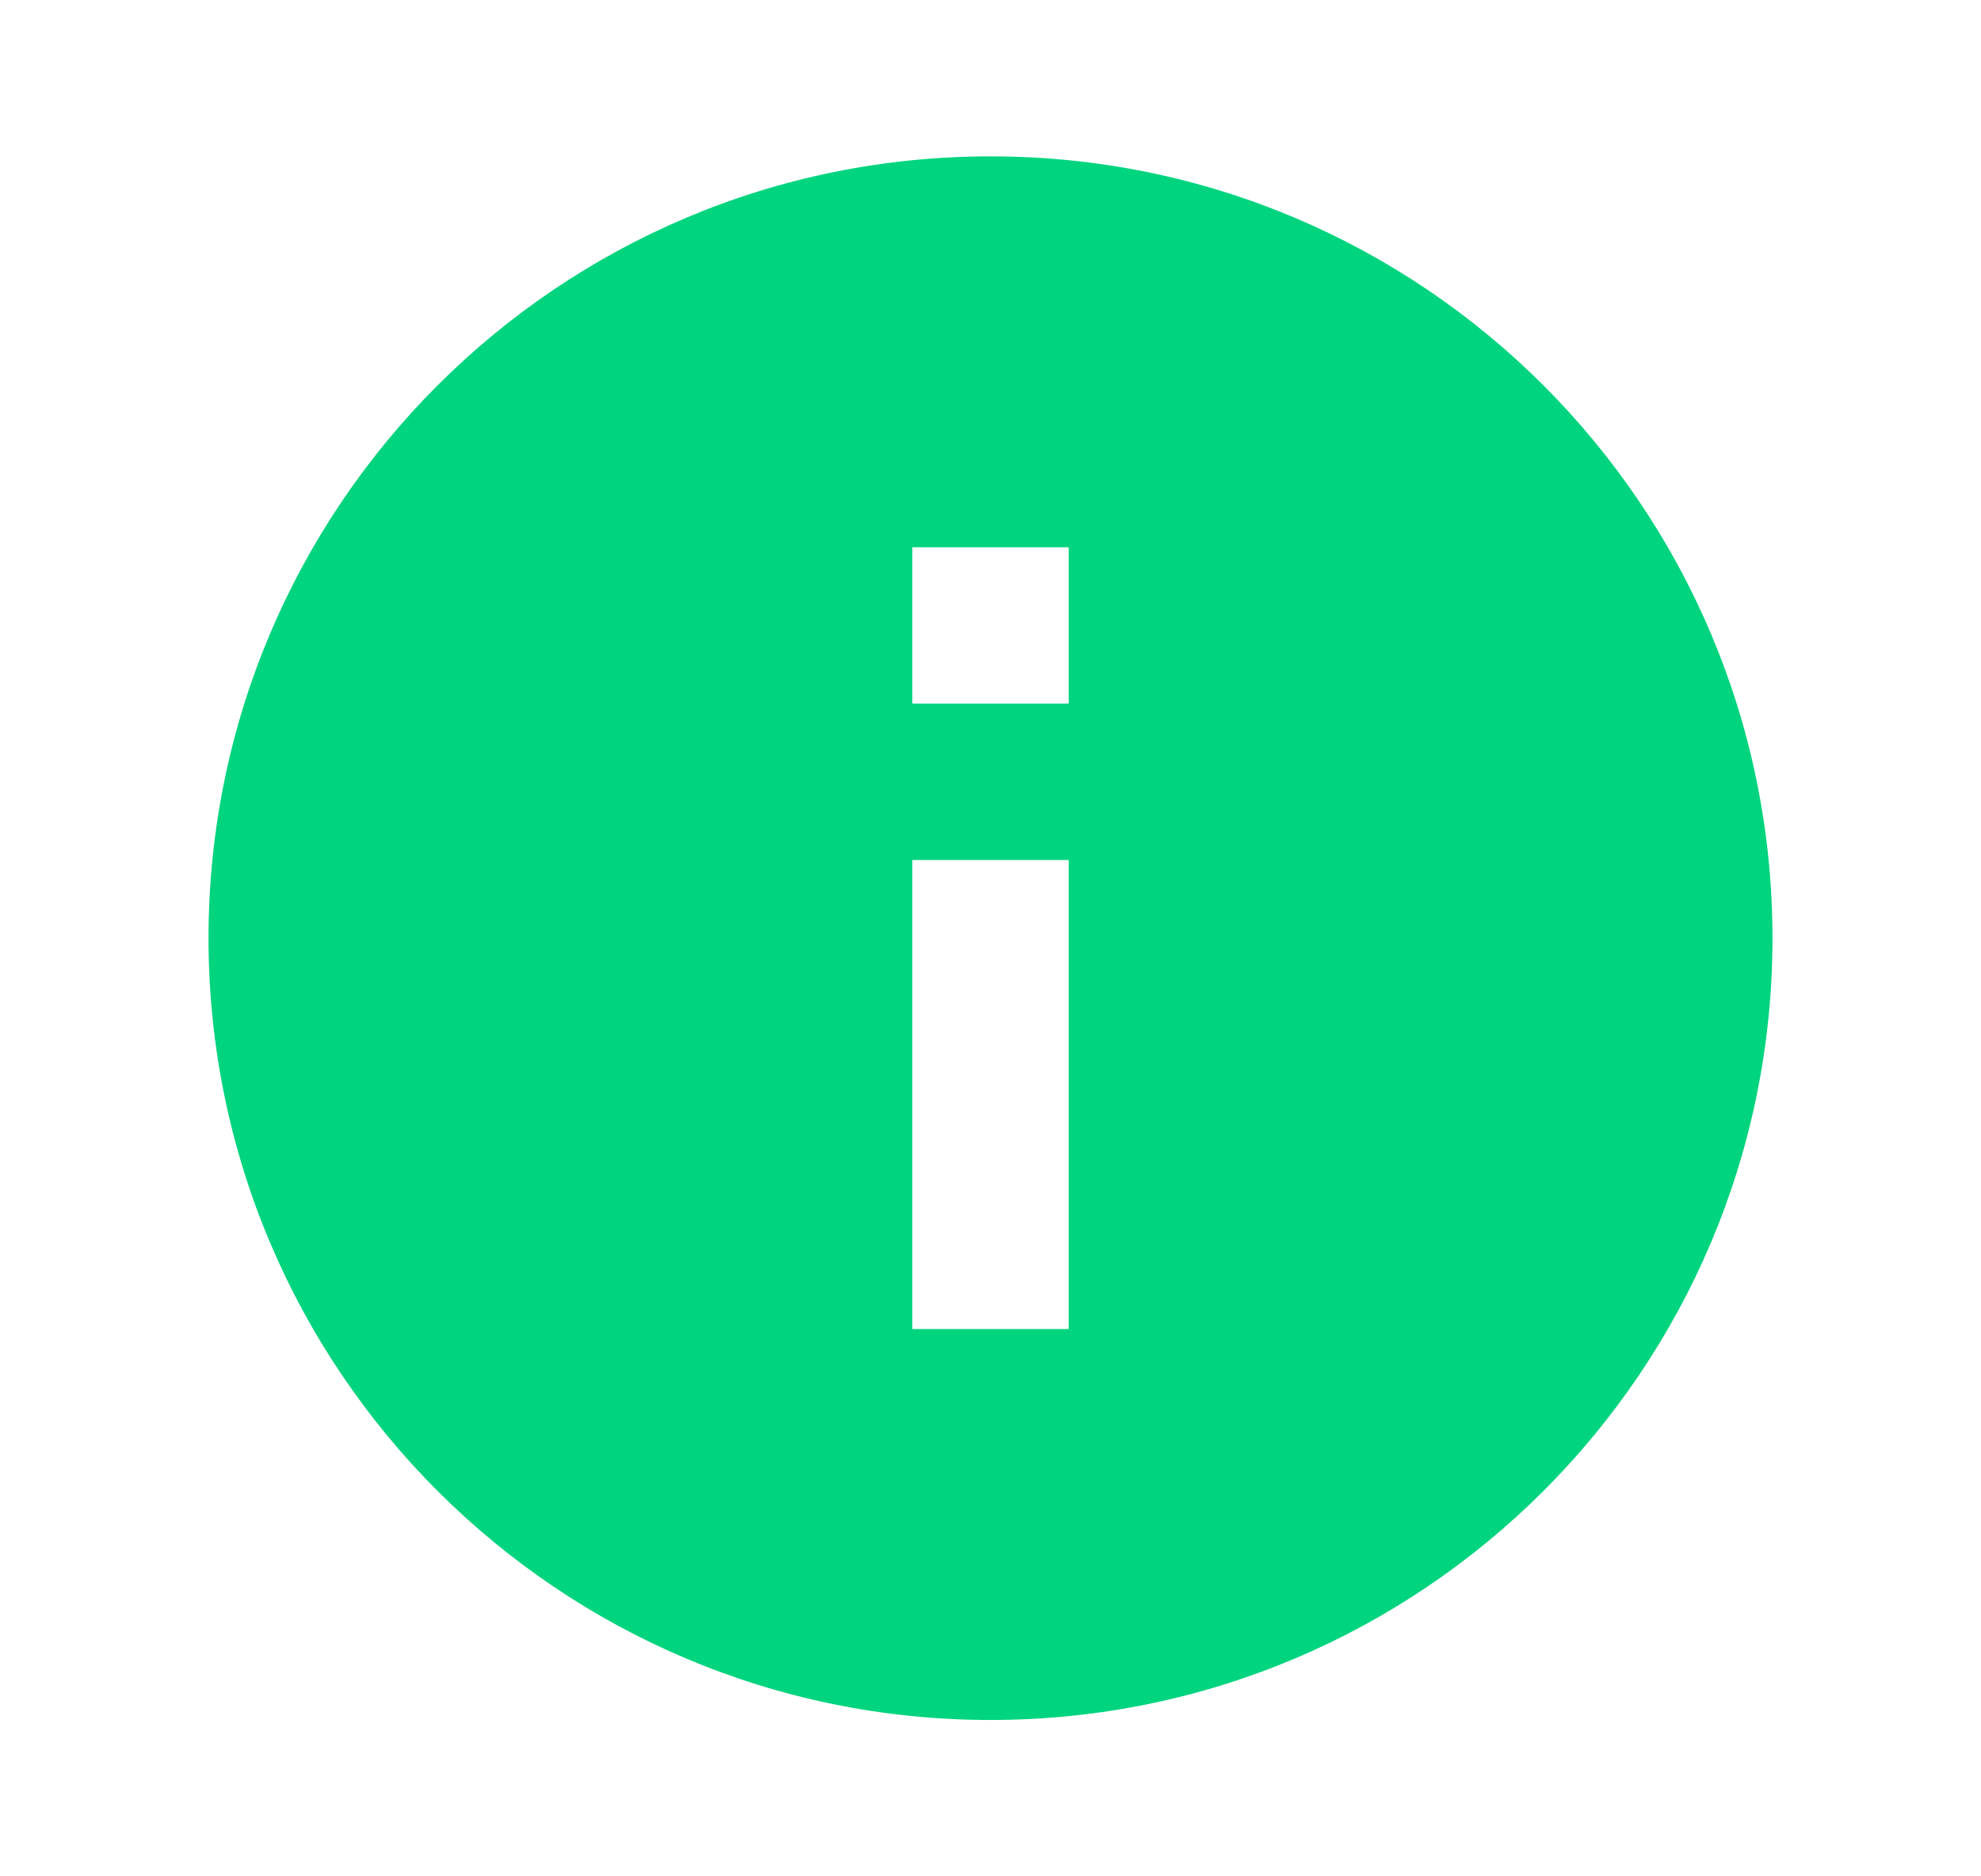 <svg width="19" height="18" viewBox="0 0 19 18" fill="none" xmlns="http://www.w3.org/2000/svg">
<g clipPath="url(#clip0_1826_19197)">
<path d="M9.5 16.5C5.358 16.5 2 13.142 2 9C2 4.858 5.358 1.5 9.5 1.5C13.642 1.5 17 4.858 17 9C17 13.142 13.642 16.5 9.5 16.5ZM8.75 8.25V12.75H10.25V8.25H8.75ZM8.75 5.25V6.75H10.25V5.25H8.75Z" fill="#00D47E"/>
</g>
<defs>
<clipPath id="clip0_1826_19197">
<rect width="18" height="18" fill="white" transform="translate(0.5)"/>
</clipPath>
</defs>
</svg>
